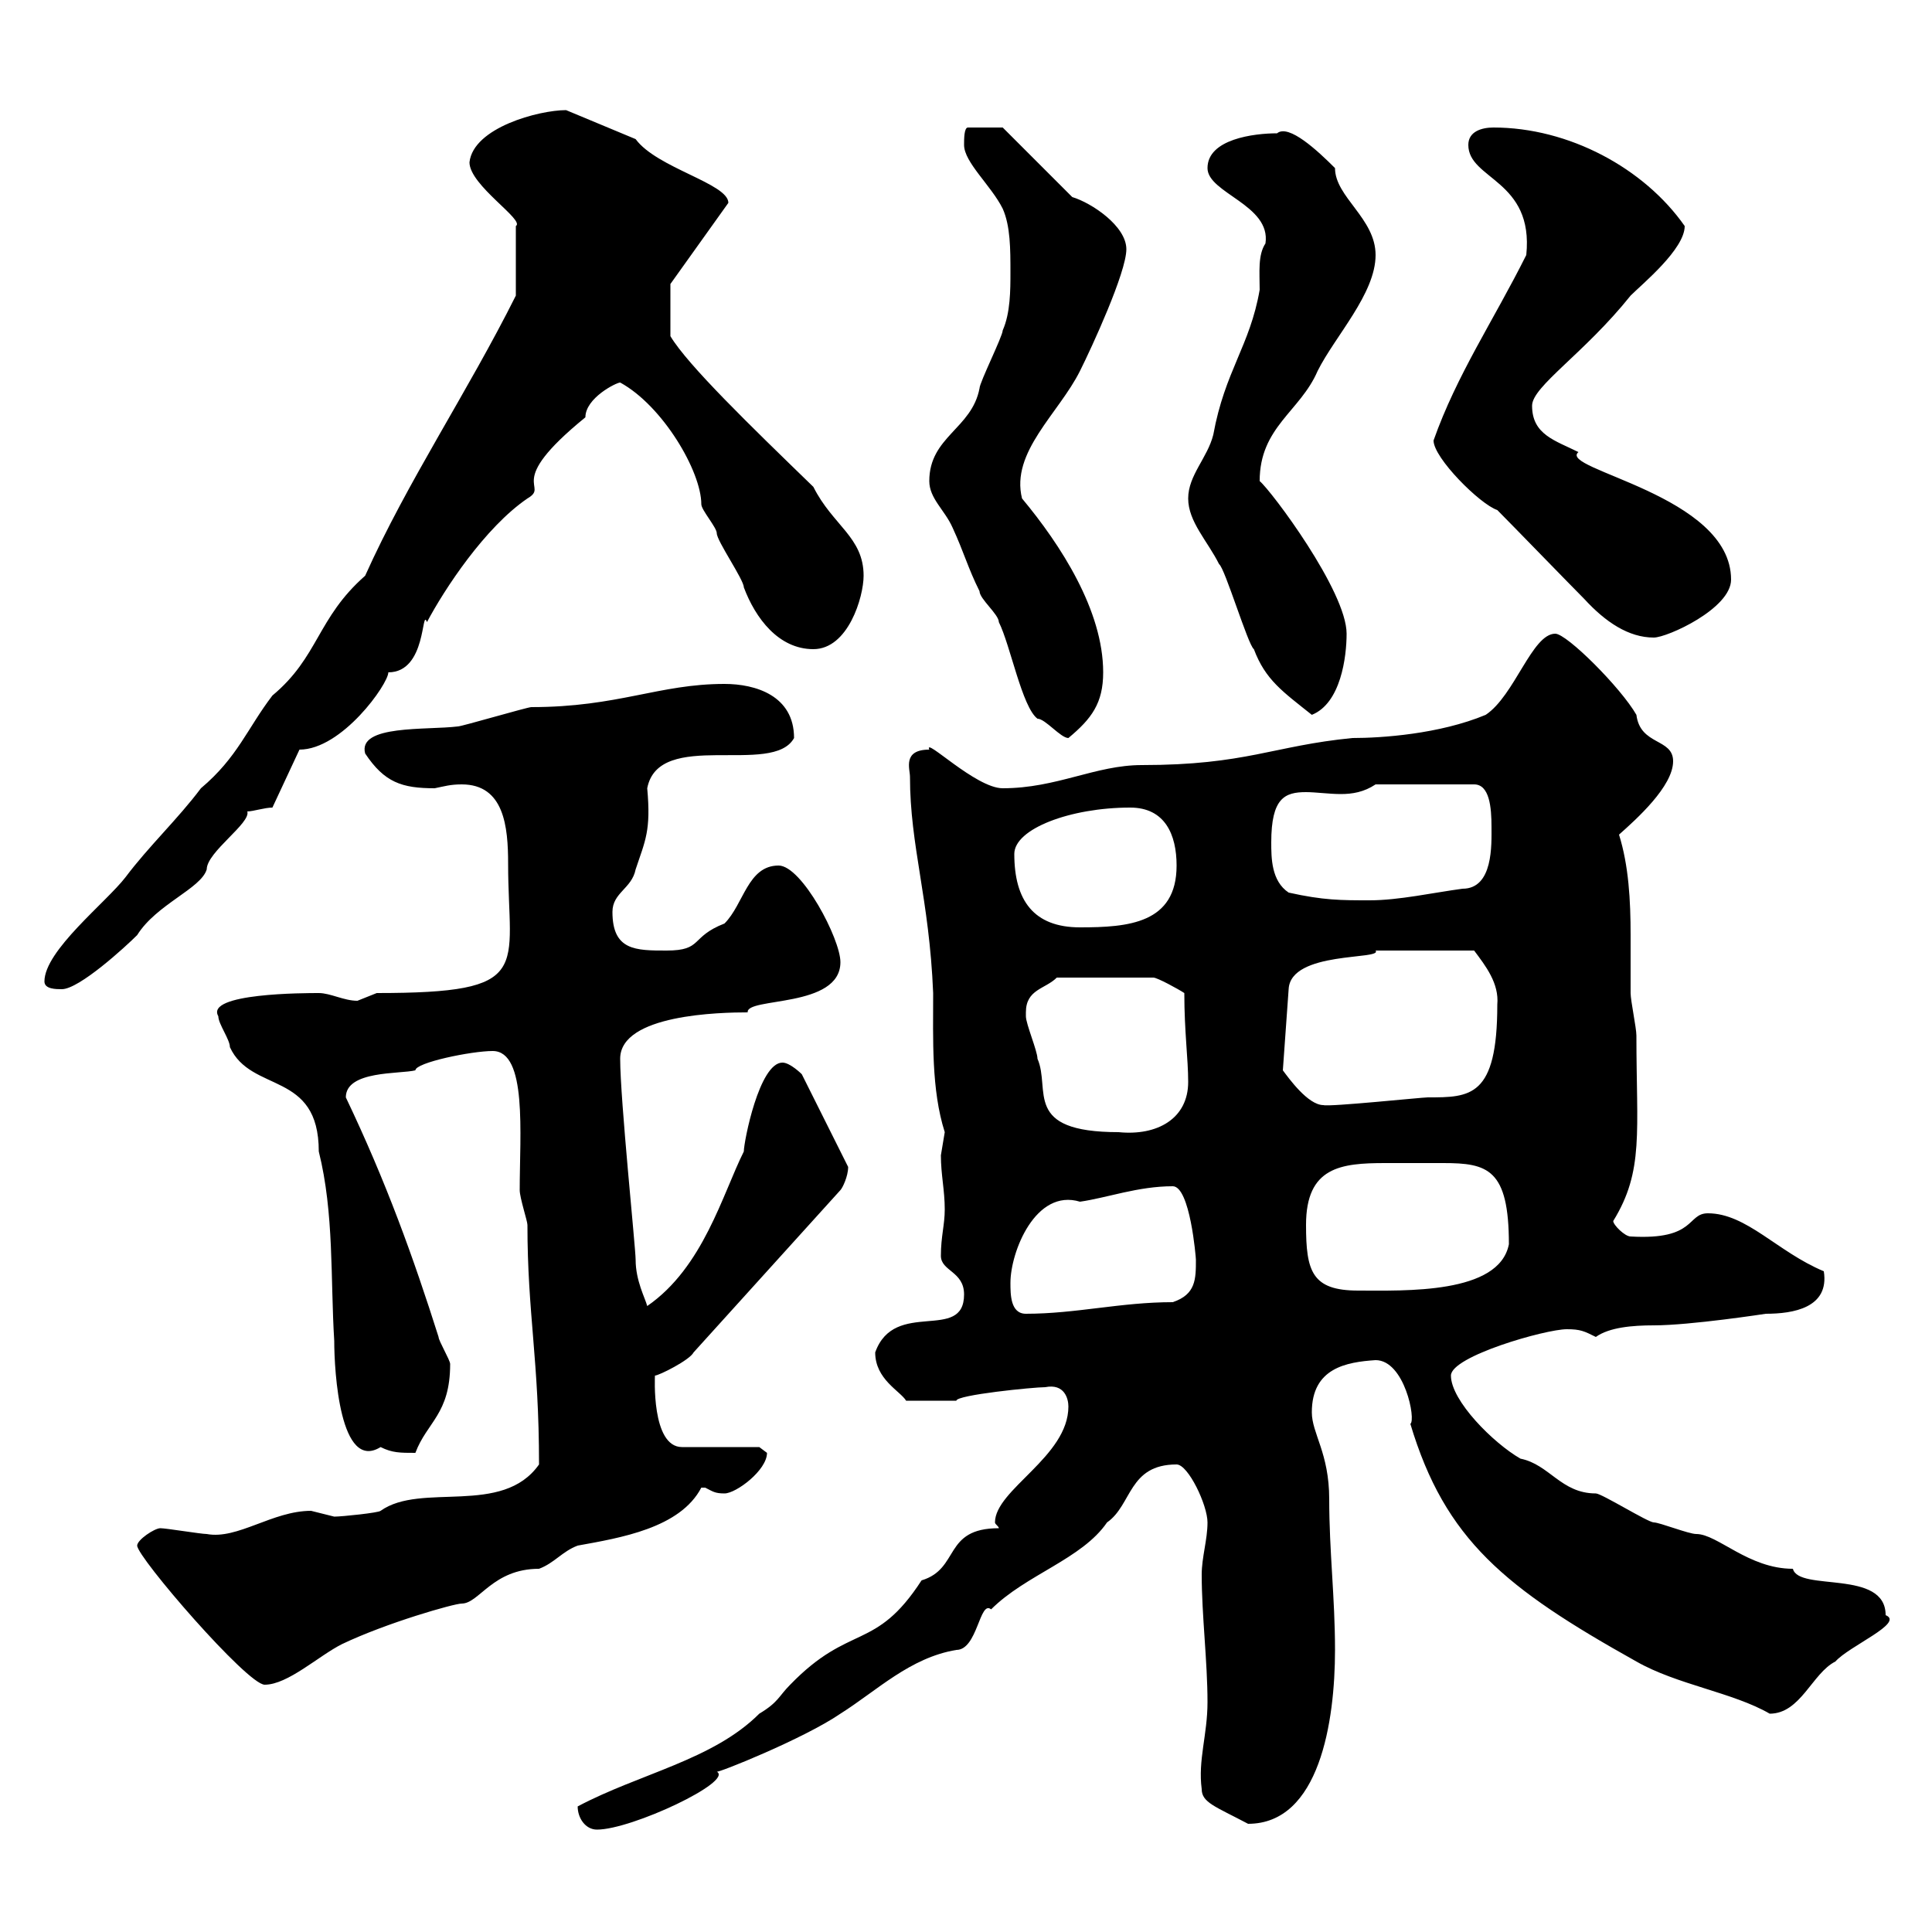 <svg xmlns="http://www.w3.org/2000/svg" xmlns:xlink="http://www.w3.org/1999/xlink" width="300" height="300"><path d="M89.70 280.50C89.70 282.30 90.90 284.10 92.70 284.10C98.10 284.10 114 276.60 111.30 275.10C111.30 275.40 124.80 270 130.50 266.10C136.20 262.50 141.30 257.40 148.50 256.20C151.80 256.20 152.10 248.40 153.90 249.90C159.30 244.50 168 242.10 171.90 236.40C175.80 233.70 175.20 227.40 182.70 227.40C184.50 227.40 187.50 233.70 187.50 236.40C187.50 239.10 186.60 241.80 186.60 244.50C186.60 250.80 187.50 258 187.50 264.30C187.50 269.40 186 273.30 186.60 277.80C186.60 279.90 188.70 280.50 193.80 283.20C204.90 283.20 207.30 267.30 207.30 256.20C207.30 248.10 206.40 240.90 206.40 232.80C206.40 225.60 203.70 222.60 203.70 219.30C203.70 212.40 209.10 211.50 213.60 211.20C218.10 211.20 219.90 220.50 219 221.10C224.40 239.10 233.70 246.60 254.10 258C260.40 261.60 269.10 262.80 274.80 266.10C279.60 266.10 281.40 259.80 285 258C287.10 255.60 295.80 252 292.80 250.80C292.80 243.60 279.30 247.20 278.40 243.60C271.50 243.60 266.70 238.20 263.40 238.20C262.20 238.20 257.70 236.40 256.80 236.40C255.90 236.40 248.70 231.90 247.80 231.90C242.40 231.90 240.60 227.40 236.10 226.50C231.90 224.10 225.30 217.50 225.30 213.60C225.30 210.60 240 206.40 243.30 206.40C245.40 206.40 246 206.70 247.80 207.60C249.90 206.10 253.50 205.80 256.80 205.80C262.50 205.80 274.20 204 274.20 204C278.40 204 284.10 203.10 283.20 197.40C276 194.40 271.20 188.40 265.20 188.40C261.90 188.40 263.40 192.60 253.20 192C252.30 192 250.50 190.20 250.50 189.60C255.30 181.80 254.10 175.80 254.10 160.80C254.10 159.60 253.20 155.40 253.20 154.20C253.20 151.20 253.20 148.20 253.20 145.20C253.20 139.80 252.90 134.40 251.40 129.60C254.10 127.20 259.80 122.10 259.80 118.20C259.80 114.60 254.70 115.80 254.10 111C251.70 106.80 243.30 98.40 241.50 98.40C237.90 98.40 235.20 108 230.70 111C223.50 114 214.50 114.60 210 114.60C197.70 115.80 193.50 118.80 177.30 118.80C170.10 118.80 164.10 122.40 155.70 122.40C151.50 122.40 143.40 114.30 144.30 116.40C140.10 116.40 141.30 119.40 141.30 120.60C141.30 131.40 144.30 139.50 144.90 154.20C144.90 161.40 144.60 169.20 146.70 175.80C146.70 175.80 146.10 179.40 146.10 179.40C146.10 182.40 146.70 184.80 146.70 187.80C146.70 190.20 146.10 192 146.10 195C146.10 197.40 149.70 197.40 149.70 201C149.70 208.50 138.90 201.60 135.90 210C135.90 214.20 139.80 216 140.70 217.50L148.50 217.50C148.50 216.60 160.50 215.40 162.30 215.40C165.30 214.80 165.90 217.20 165.90 218.40C165.90 226.20 154.50 231.30 154.50 236.40C154.50 236.70 155.10 237 155.10 237.30C146.40 237.30 149.10 243.60 143.10 245.40C135.90 256.50 132 252 122.70 261.60C120.90 263.40 120.90 264.30 117.90 266.10C110.70 273.30 99.30 275.40 89.70 280.50ZM21.30 240C21.30 241.80 38.40 261.60 41.10 261.60C44.70 261.60 49.50 257.10 53.10 255.30C60 252 70.50 249 71.70 249C74.40 249 76.50 243.60 83.70 243.60C86.10 242.70 87.30 240.90 89.70 240C96.30 238.80 105.60 237.30 108.90 231C108.90 231 108.90 231 109.50 231C110.70 231.60 111 231.90 112.50 231.90C114.30 231.90 119.10 228.30 119.10 225.60C119.10 225.60 117.90 224.70 117.90 224.70L105.90 224.70C101.10 224.70 101.70 213.60 101.70 213.60C102.30 213.60 107.10 211.20 107.70 210L130.50 184.80C130.80 184.50 131.70 182.70 131.70 181.20L124.50 166.80C124.50 166.80 122.70 165 121.50 165C117.90 165 115.50 177.30 115.50 178.80C112.20 185.40 109.20 196.80 100.50 202.80C100.20 201.60 98.70 198.90 98.70 195.60C98.70 193.80 96.30 170.70 96.30 164.40C96.30 157.50 111.90 157.20 116.10 157.20C115.80 154.80 130.50 156.60 130.50 149.40C130.50 145.80 124.50 134.40 120.90 134.40C116.10 134.40 115.50 140.40 112.50 143.40C107.10 145.50 109.20 147.60 103.50 147.60C98.70 147.60 95.10 147.60 95.10 141.60C95.10 138.60 98.10 138 98.70 135C100.20 130.50 101.10 129 100.50 122.40C102.30 113.10 120 120.60 123.30 114.60C123.30 108 117.30 106.20 112.50 106.20C102.30 106.20 96 109.80 82.50 109.80C81.90 109.80 71.70 112.80 71.10 112.80C66.30 113.40 55.50 112.50 56.70 117C59.70 121.50 62.40 122.40 67.50 122.40C69 122.10 69.90 121.80 71.70 121.80C78.30 121.80 78.90 128.40 78.90 134.10C78.90 150.60 83.10 154.20 58.50 154.20C58.50 154.20 55.50 155.40 55.50 155.40C53.40 155.40 51.30 154.20 49.50 154.20C47.40 154.20 31.80 154.20 33.90 157.80C33.90 159 35.70 161.40 35.70 162.60C39 169.80 49.50 166.20 49.50 178.80C51.90 188.40 51.30 198.60 51.90 208.20C51.90 213 52.80 228.60 59.10 224.70C60.90 225.60 62.10 225.60 64.50 225.60C66.30 220.80 69.90 219.60 69.90 211.80C69.90 211.20 68.10 208.20 68.10 207.60C64.20 195.30 60 183.60 53.70 170.40C53.70 166.20 62.10 166.80 64.50 166.20C64.50 165 73.20 163.20 76.50 163.20C81.90 163.20 80.70 176.10 80.70 184.80C80.70 186 81.90 189.60 81.90 190.20C81.90 204 83.70 211.20 83.70 227.40C78 235.50 65.40 230.10 59.10 234.60C58.80 234.90 53.10 235.50 51.90 235.50C51.90 235.50 48.30 234.60 48.30 234.60C42.30 234.60 36.90 239.10 32.10 238.20C31.20 238.20 25.80 237.30 24.90 237.30C24 237.30 21.30 239.10 21.30 240ZM156.90 199.20C156.90 194.40 160.80 184.50 167.70 186.60C171.90 186 176.70 184.20 182.10 184.20C184.80 184.20 185.70 195.30 185.70 195.60C185.70 198.60 185.70 201 182.10 202.20C174 202.20 167.10 204 159.30 204C156.90 204 156.90 201 156.90 199.20ZM202.80 190.20C202.80 181.20 208.20 180.60 215.10 180.60C216.90 180.60 218.40 180.60 219.90 180.60C221.10 180.60 222.60 180.60 224.10 180.60C231 180.60 234.30 181.50 234.30 193.20C232.80 201 218.10 200.40 210.90 200.40C203.70 200.40 202.80 197.40 202.80 190.20ZM159.30 157.20C159.30 153.60 162.30 153.60 164.10 151.80L179.10 151.80C179.70 151.80 183 153.60 183.90 154.20C183.90 160.20 184.50 164.40 184.50 168C184.50 173.70 179.70 176.40 173.70 175.80C158.70 175.80 163.20 169.20 161.10 164.40C161.10 163.20 159.30 159 159.30 157.80C159.30 157.80 159.30 157.20 159.30 157.20ZM199.20 166.20L200.10 153.60C200.40 147.60 214.80 149.10 213.60 147.60C215.40 147.60 222.60 147.60 228.90 147.60C230.70 150 232.80 152.70 232.50 156C232.50 170.40 228.30 170.40 221.70 170.40C220.80 170.40 206.40 171.90 205.50 171.60C203.10 171.60 200.10 167.40 199.20 166.20ZM6.90 152.40C6.90 153.60 8.70 153.60 9.60 153.60C12.30 153.60 19.50 147 21.30 145.20C24.30 140.40 31.20 138 32.10 135C32.10 132.30 39 127.80 38.40 126C39.30 126 41.10 125.40 42.30 125.40L46.50 116.40C53.10 116.40 60.30 106.20 60.30 104.40C66.30 104.40 65.40 94.20 66.30 96.60C69 91.50 75.30 81.90 81.90 77.40C85.50 75.30 78 75.30 90.90 64.80C90.90 61.80 95.70 59.40 96.30 59.40C102.90 63 108.90 73.20 108.90 78.30C108.90 79.20 111.30 81.90 111.30 82.80C111.30 84 115.50 90 115.50 91.20C117.30 96 120.90 100.80 126.30 100.80C131.70 100.80 134.10 92.70 134.10 89.40C134.10 83.40 129.30 81.60 126.30 75.60C116.40 66 106.80 56.70 104.10 52.20L104.10 44.10C104.10 44.10 113.10 31.50 113.10 31.50C113.10 28.50 102 26.10 98.70 21.60L87.90 17.10C83.70 17.10 73.50 19.80 72.90 25.20C72.90 28.80 81.60 34.20 80.10 35.10L80.10 45.90C72.60 60.90 63.30 74.70 56.70 89.40C49.20 96 49.50 102 42.30 108C38.40 113.10 36.90 117.60 31.20 122.40C27.60 127.20 23.10 131.40 19.50 136.20C16.50 140.10 6.90 147.60 6.90 152.40ZM157.50 132.60C157.50 128.70 166.20 125.40 175.50 125.40C180.90 125.40 182.70 129.60 182.70 134.40C182.70 143.40 175.20 144 167.70 144C160.50 144 157.50 139.80 157.50 132.60ZM200.10 138.60C197.40 136.80 197.40 133.20 197.40 130.80C197.40 123.90 199.50 123 202.80 123C204.30 123 206.40 123.30 208.20 123.30C210 123.30 211.80 123 213.60 121.80L228.90 121.80C231.30 121.80 231.60 125.40 231.60 128.40C231.60 131.10 231.90 138 227.10 138C222.60 138.60 217.20 139.80 212.70 139.80C208.20 139.80 205.50 139.80 200.10 138.60ZM144.30 74.70C144.30 77.40 146.70 79.20 147.90 81.90C149.70 85.80 150.30 88.20 152.10 91.80C152.10 93 155.10 95.40 155.10 96.60C156.90 100.20 158.70 109.80 161.10 111.60C162.30 111.60 164.70 114.60 165.90 114.60C169.50 111.60 171.30 109.20 171.30 104.40C171.30 94.80 164.70 84.60 158.70 77.40C156.90 70.20 164.40 64.20 167.70 57.60C169.50 54 174.90 42.30 174.90 38.70C174.90 35.10 169.50 31.50 166.50 30.60L155.70 19.80L150.30 19.80C149.70 19.80 149.70 21.60 149.70 22.50C149.70 25.20 153.90 28.80 155.70 32.40C156.90 35.10 156.90 38.70 156.90 42.30C156.90 45 156.90 48.60 155.70 51.30C155.70 52.20 152.10 59.40 152.10 60.30C150.90 66.60 144.30 67.80 144.30 74.70ZM184.50 77.40C184.50 81 187.50 84 189.30 87.60C190.20 88.20 193.80 100.20 194.70 100.80C196.50 105.60 199.20 107.40 203.70 111C208.20 109.20 209.10 102 209.10 98.40C209.10 91.80 197.40 76.20 195.60 74.70C195.60 66.30 201.90 63.90 204.60 57.60C207.30 52.20 213.60 45.60 213.60 39.60C213.60 33.90 207.30 30.60 207.30 26.10C204.60 23.40 200.10 19.20 198.30 20.70C194.70 20.70 187.50 21.60 187.50 26.10C187.50 30 197.40 31.80 196.50 37.80C195.30 39.60 195.60 42.30 195.60 45C194.10 53.70 190.20 57.60 188.40 67.50C187.50 71.10 184.50 73.80 184.50 77.40ZM232.50 79.20C234.30 81 244.20 91.20 246 93C249.30 96.60 252.90 99 256.80 99C258.90 99 268.80 94.50 268.80 90C268.80 76.80 241.80 72.90 245.10 70.20C241.50 68.40 237.90 67.50 237.90 63C237.90 60 246 54.90 253.20 45.90C255 44.10 261.60 38.70 261.60 35.10C255.30 26.10 243.60 19.80 231.90 19.80C230.10 19.80 228 20.40 228 22.50C228 27.90 238.20 27.90 237 39.60C231.90 49.80 226.20 58.20 222.60 68.40C222.60 71.10 229.80 78.30 232.50 79.20Z"/></svg>